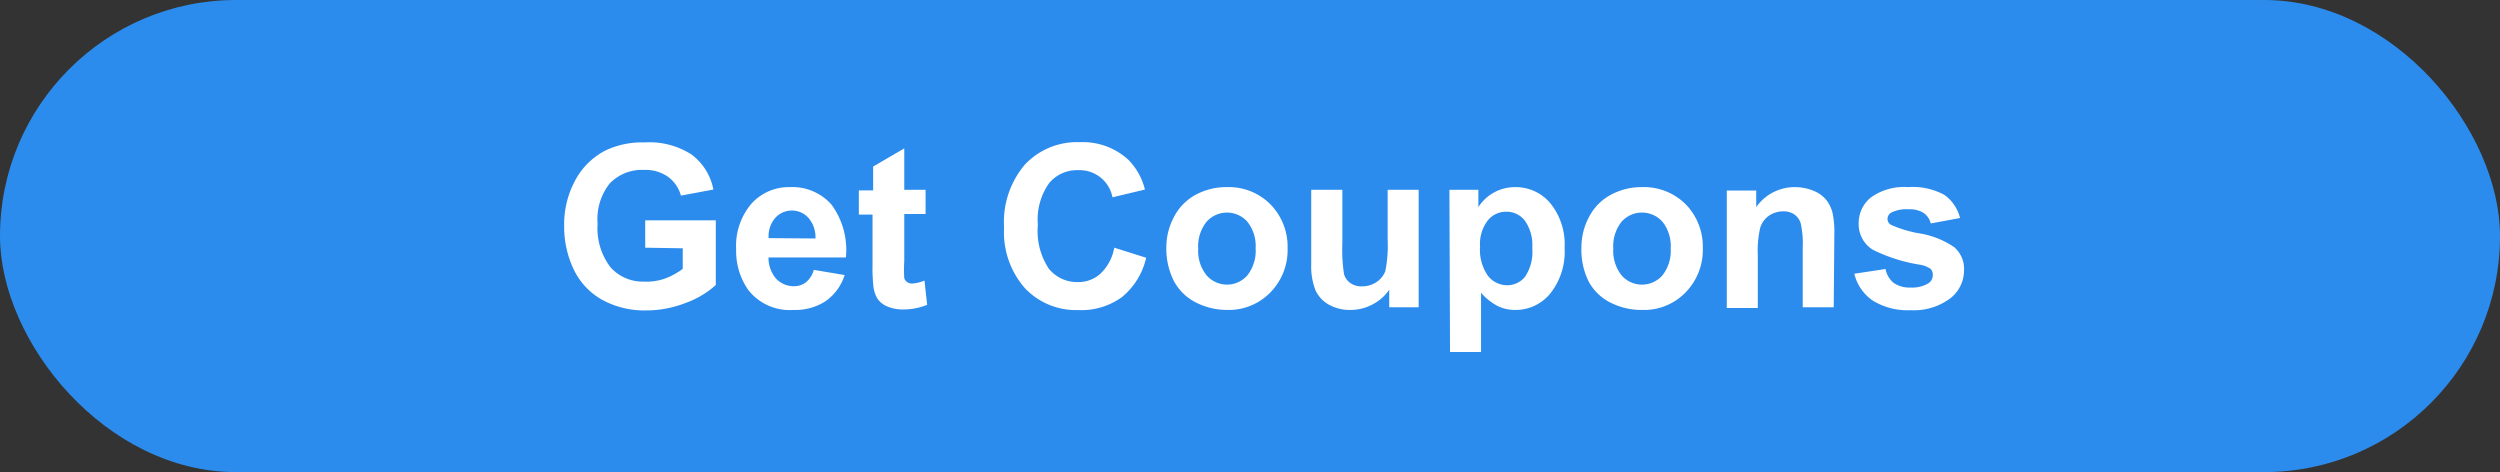 <svg xmlns="http://www.w3.org/2000/svg" viewBox="0 0 206.41 38.98"><rect x="0" y="0" width="206.41" height="38.98" fill="#333333" stroke="none"/><defs><style>.cls-1{fill:#2b8ced;}.cls-2{fill:#fff;}</style></defs><g id="Layer_2" data-name="Layer 2"><g id="Layer_1-2" data-name="Layer 1"><rect class="cls-1" width="206.41" height="38.98" rx="19.49"/><path class="cls-2" d="M53.27,20.45V18.19H59.1v5.34A7.43,7.43,0,0,1,56.64,25a9,9,0,0,1-3.27.63,7.29,7.29,0,0,1-3.66-.88,5.68,5.68,0,0,1-2.35-2.52,8.21,8.21,0,0,1-.78-3.57,7.62,7.62,0,0,1,.88-3.71A5.89,5.89,0,0,1,50,12.42a7,7,0,0,1,3.21-.66,6.42,6.42,0,0,1,3.89,1,4.71,4.71,0,0,1,1.8,2.89l-2.68.5a2.85,2.85,0,0,0-1.06-1.55,3.24,3.24,0,0,0-2-.57,3.67,3.67,0,0,0-2.82,1.12,4.72,4.72,0,0,0-1,3.33,5.3,5.3,0,0,0,1.06,3.58,3.56,3.56,0,0,0,2.78,1.19A4.52,4.52,0,0,0,54.9,23a6,6,0,0,0,1.47-.8v-1.7Z"/><path class="cls-2" d="M67.19,22.28l2.55.43a4.23,4.23,0,0,1-1.55,2.14,4.59,4.59,0,0,1-2.67.74,4.34,4.34,0,0,1-3.74-1.65,5.58,5.58,0,0,1-1-3.35,5.35,5.35,0,0,1,1.26-3.77,4.15,4.15,0,0,1,3.19-1.37,4.3,4.3,0,0,1,3.41,1.43,6.3,6.3,0,0,1,1.2,4.38H63.45A2.66,2.66,0,0,0,64.07,23a2,2,0,0,0,1.48.63,1.6,1.6,0,0,0,1-.33A2,2,0,0,0,67.19,22.28Zm.14-2.59A2.49,2.49,0,0,0,66.76,18,1.85,1.85,0,0,0,64,18a2.33,2.33,0,0,0-.54,1.66Z"/><path class="cls-2" d="M76.42,15.67v2H74.66v3.91a10.3,10.3,0,0,0,0,1.38.57.57,0,0,0,.23.32.72.72,0,0,0,.44.13,3.43,3.43,0,0,0,1-.24l.22,2a5.25,5.25,0,0,1-2,.38,3.31,3.31,0,0,1-1.25-.23,1.9,1.9,0,0,1-.82-.61,2.44,2.44,0,0,1-.36-1,13.17,13.17,0,0,1-.08-1.8V17.72H70.91v-2h1.18V13.75l2.57-1.5v3.42Z"/><path class="cls-2" d="M92,20.45l2.63.83a5.85,5.85,0,0,1-2,3.25A5.7,5.7,0,0,1,89,25.6a5.79,5.79,0,0,1-4.39-1.82,7,7,0,0,1-1.71-5,7.31,7.31,0,0,1,1.72-5.19,5.89,5.89,0,0,1,4.54-1.85,5.55,5.55,0,0,1,4,1.45,5.29,5.29,0,0,1,1.37,2.46l-2.68.64a2.76,2.76,0,0,0-2.82-2.24,3,3,0,0,0-2.41,1.07,5.2,5.2,0,0,0-.93,3.45,5.61,5.61,0,0,0,.91,3.62A3,3,0,0,0,89,23.29a2.69,2.69,0,0,0,1.85-.69A3.89,3.89,0,0,0,92,20.45Z"/><path class="cls-2" d="M96.3,20.39a5.25,5.25,0,0,1,.63-2.48,4.33,4.33,0,0,1,1.79-1.83,5.3,5.3,0,0,1,2.58-.63,4.84,4.84,0,0,1,3.6,1.43,5,5,0,0,1,1.41,3.61,5,5,0,0,1-1.42,3.65,4.79,4.79,0,0,1-3.57,1.45,5.69,5.69,0,0,1-2.55-.6,4.2,4.2,0,0,1-1.84-1.77A5.89,5.89,0,0,1,96.3,20.39Zm2.63.13a3.2,3.2,0,0,0,.69,2.21,2.23,2.23,0,0,0,3.37,0,3.27,3.27,0,0,0,.68-2.23,3.21,3.21,0,0,0-.68-2.19,2.25,2.25,0,0,0-3.37,0A3.2,3.2,0,0,0,98.93,20.52Z"/><path class="cls-2" d="M114.7,25.37V23.92a3.73,3.73,0,0,1-1.39,1.22,3.89,3.89,0,0,1-1.82.45,3.53,3.53,0,0,1-1.76-.43,2.6,2.6,0,0,1-1.12-1.2,5.44,5.44,0,0,1-.35-2.15V15.67h2.57v4.46a12.86,12.86,0,0,0,.14,2.51,1.38,1.38,0,0,0,.52.73,1.57,1.57,0,0,0,1,.27,2.07,2.07,0,0,0,1.17-.36,1.88,1.88,0,0,0,.72-.9,10.89,10.89,0,0,0,.19-2.62V15.67h2.56v9.7Z"/><path class="cls-2" d="M119.67,15.67h2.39V17.1a3.58,3.58,0,0,1,3-1.65A3.72,3.72,0,0,1,128,16.78a5.38,5.38,0,0,1,1.18,3.69,5.52,5.52,0,0,1-1.19,3.77,3.69,3.69,0,0,1-2.88,1.35,3.28,3.28,0,0,1-1.45-.32,4.77,4.77,0,0,1-1.38-1.1v4.89h-2.56Zm2.53,4.69a3.73,3.73,0,0,0,.65,2.41,2,2,0,0,0,1.58.78,1.87,1.87,0,0,0,1.49-.71,3.67,3.67,0,0,0,.59-2.35,3.5,3.5,0,0,0-.61-2.27,1.9,1.9,0,0,0-1.51-.74,1.94,1.94,0,0,0-1.56.73A3.19,3.19,0,0,0,122.2,20.36Z"/><path class="cls-2" d="M130.57,20.39a5.25,5.25,0,0,1,.63-2.48A4.31,4.31,0,0,1,133,16.08a5.3,5.3,0,0,1,2.58-.63,4.86,4.86,0,0,1,3.61,1.43,5,5,0,0,1,1.4,3.61,5,5,0,0,1-1.42,3.65,4.76,4.76,0,0,1-3.57,1.45A5.62,5.62,0,0,1,133,25a4.15,4.15,0,0,1-1.84-1.77A5.89,5.89,0,0,1,130.57,20.39Zm2.63.13a3.25,3.25,0,0,0,.68,2.21,2.24,2.24,0,0,0,3.38,0,3.27,3.27,0,0,0,.68-2.23,3.21,3.21,0,0,0-.68-2.19,2.26,2.26,0,0,0-3.38,0A3.25,3.25,0,0,0,133.2,20.52Z"/><path class="cls-2" d="M151.4,25.37h-2.56V20.42a7.58,7.58,0,0,0-.17-2,1.4,1.4,0,0,0-.53-.72,1.53,1.53,0,0,0-.89-.25,2.09,2.09,0,0,0-1.2.36,1.88,1.88,0,0,0-.72,1,8.34,8.34,0,0,0-.2,2.23v4.39h-2.56v-9.7H145V17.1a3.87,3.87,0,0,1,3.19-1.65,4,4,0,0,1,1.56.31,2.58,2.58,0,0,1,1.06.78,2.81,2.81,0,0,1,.5,1.08,7.61,7.61,0,0,1,.14,1.72Z"/><path class="cls-2" d="M153.1,22.6l2.58-.39a1.91,1.91,0,0,0,.66,1.14,2.27,2.27,0,0,0,1.41.39,2.59,2.59,0,0,0,1.5-.37.82.82,0,0,0,.33-.68.69.69,0,0,0-.18-.49,2.14,2.14,0,0,0-.86-.34,13.45,13.45,0,0,1-3.93-1.25,2.48,2.48,0,0,1-1.15-2.18,2.71,2.71,0,0,1,1-2.12,4.69,4.69,0,0,1,3.09-.86,5.41,5.41,0,0,1,3,.65A3.34,3.34,0,0,1,161.83,18l-2.42.45a1.47,1.47,0,0,0-.59-.87,2.16,2.16,0,0,0-1.24-.3,2.8,2.8,0,0,0-1.45.28.63.63,0,0,0-.29.52.57.57,0,0,0,.26.47,9.64,9.64,0,0,0,2.39.72,7.09,7.09,0,0,1,2.86,1.14,2.37,2.37,0,0,1,.81,1.91,2.93,2.93,0,0,1-1.11,2.29,5,5,0,0,1-3.3,1,5.47,5.47,0,0,1-3.14-.8A3.74,3.74,0,0,1,153.1,22.6Z"/></g></g></svg>